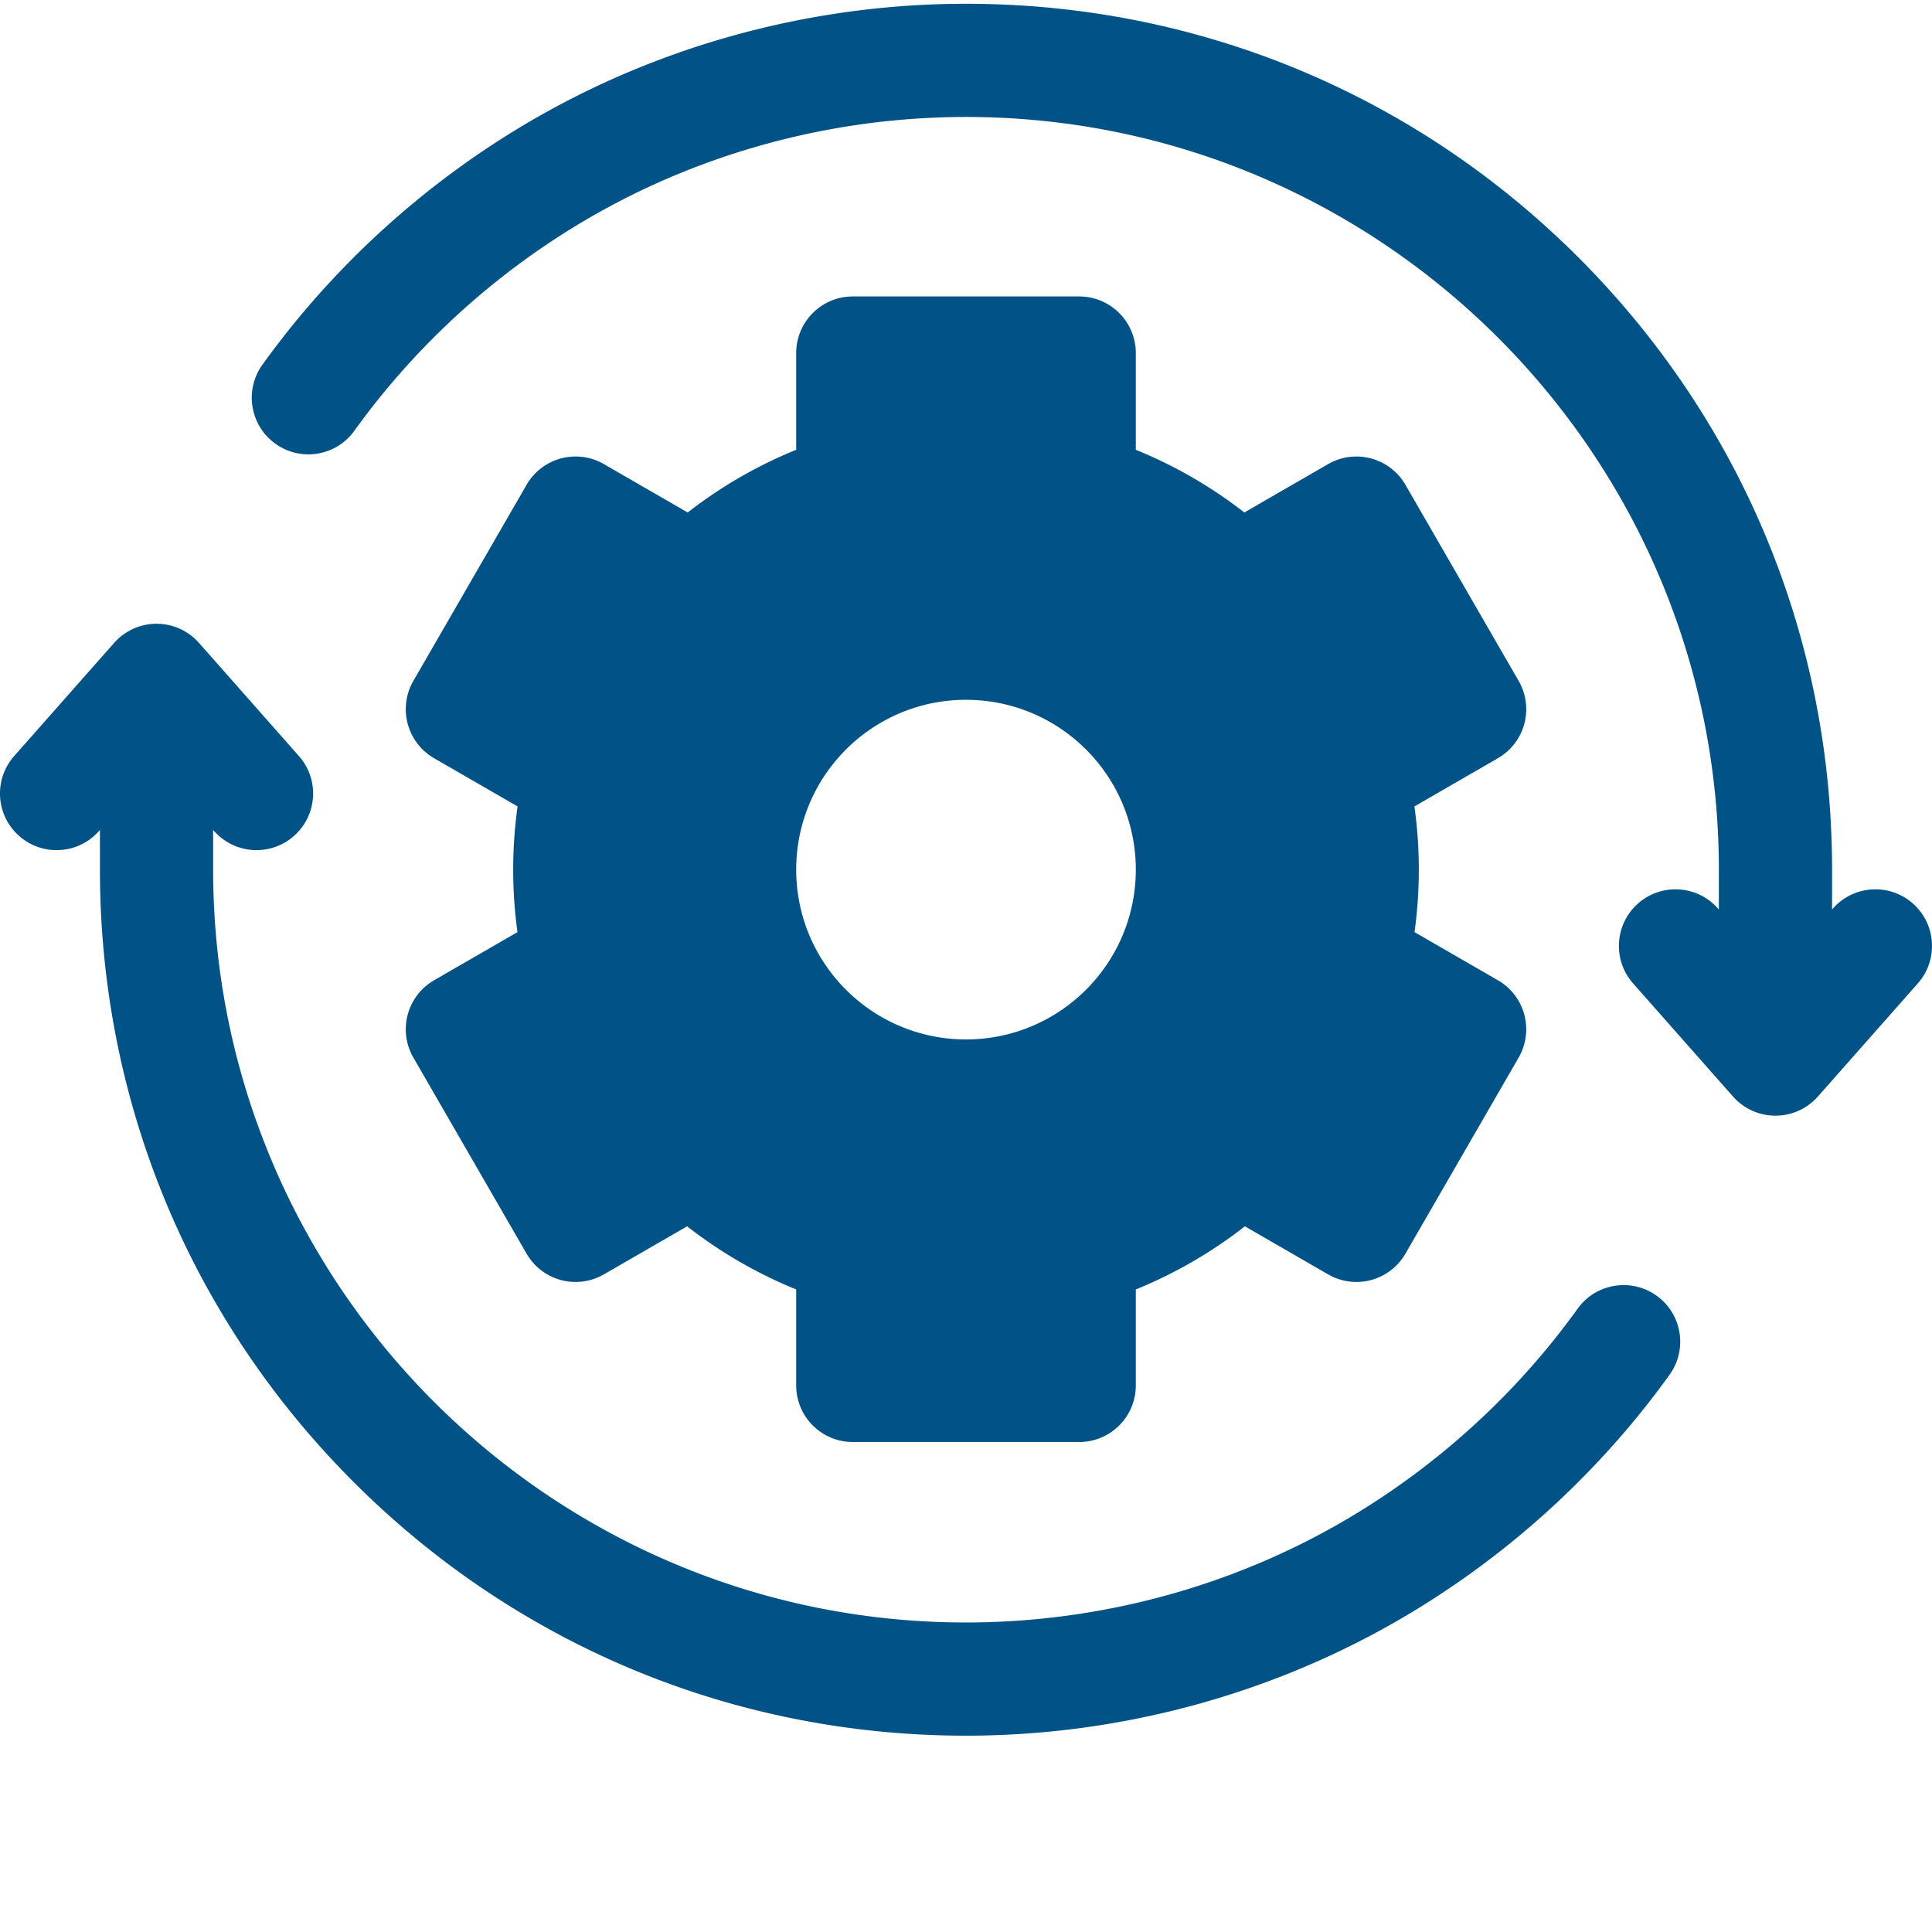 <svg xmlns="http://www.w3.org/2000/svg" version="1.1" xmlns:xlink="http://www.w3.org/1999/xlink" width="512" height="512" x="0" y="0" viewBox="0 0 511.999 511" style="enable-background:new 0 0 512 512" xml:space="preserve"><g><path d="M506.93 238.938c-6.207-5.485-15.688-4.895-21.172 1.312l-.242.273v-10.511c0-61.305-23.875-118.942-67.227-162.293C374.941 24.37 317.305.5 256 .5c-37.031 0-73.828 9.031-106.418 26.113-31.531 16.528-59.207 40.57-80.035 69.535-4.836 6.723-3.305 16.098 3.422 20.934 6.726 4.84 16.101 3.309 20.937-3.418 18.117-25.195 42.188-46.11 69.606-60.48C191.82 38.344 223.8 30.5 256 30.5c110.012 0 199.516 89.504 199.516 199.516v10.511l-.246-.273c-5.485-6.211-14.965-6.797-21.172-1.313-6.211 5.485-6.797 14.965-1.313 21.172l26.485 29.985a15 15 0 0 0 11.242 5.066 15 15 0 0 0 11.242-5.066l26.484-29.985c5.489-6.21 4.903-15.691-1.308-21.175zM439.031 342.89c-6.726-4.835-16.097-3.308-20.937 3.419-18.117 25.191-42.188 46.105-69.606 60.48-28.308 14.84-60.293 22.684-92.488 22.684-110.012 0-199.516-89.504-199.516-199.516v-10.512l.246.278c5.485 6.207 14.965 6.797 21.172 1.308 6.211-5.484 6.797-14.965 1.313-21.172L52.73 169.875a14.996 14.996 0 0 0-22.484 0L3.758 199.859c-5.485 6.211-4.899 15.688 1.312 21.172a14.925 14.925 0 0 0 9.926 3.762c4.149 0 8.281-1.715 11.246-5.07l.242-.278v10.512c0 61.309 23.875 118.941 67.227 162.293 43.348 43.352 100.984 67.223 162.289 67.223 37.027 0 73.828-9.032 106.418-26.114 31.527-16.527 59.203-40.574 80.031-69.535 4.836-6.726 3.309-16.097-3.418-20.933zm0 0" fill="#015387" opacity="1" data-original="#000000"></path><path d="M108.047 268.39a14.973 14.973 0 0 0 1.5 11.38l30 51.964a14.998 14.998 0 0 0 20.488 5.488l22.059-12.734A120.855 120.855 0 0 0 211 341.215v25.433c0 8.282 6.715 15 15 15h60c8.281 0 15-6.718 15-15v-25.433a120.855 120.855 0 0 0 28.906-16.727l22.059 12.735a15.006 15.006 0 0 0 11.379 1.5 15.002 15.002 0 0 0 9.11-6.989l30-51.964a15.008 15.008 0 0 0 1.5-11.38 15.016 15.016 0 0 0-6.99-9.109L374.86 246.52c.758-5.477 1.141-11.02 1.141-16.563 0-5.61-.39-11.207-1.168-16.746l22.133-12.777a15.002 15.002 0 0 0 5.488-20.493l-30-51.96c-4.14-7.172-13.316-9.63-20.488-5.489l-22.203 12.82A120.92 120.92 0 0 0 301 118.7V93.066c0-8.28-6.715-15-15-15h-60c-8.285 0-15 6.72-15 15V118.7a120.896 120.896 0 0 0-28.758 16.614l-22.207-12.82c-7.172-4.145-16.347-1.684-20.488 5.487l-30 51.961a15.002 15.002 0 0 0 5.488 20.492l22.133 12.778A120.517 120.517 0 0 0 136 229.957c0 5.543.383 11.082 1.14 16.563l-22.1 12.761a14.994 14.994 0 0 0-6.993 9.11zM256 184.958c24.852 0 45 20.148 45 45s-20.148 45-45 45c-24.855 0-45-20.148-45-45s20.148-45 45-45zm0 0" fill="#015387" opacity="1" data-original="#000000"></path></g></svg>